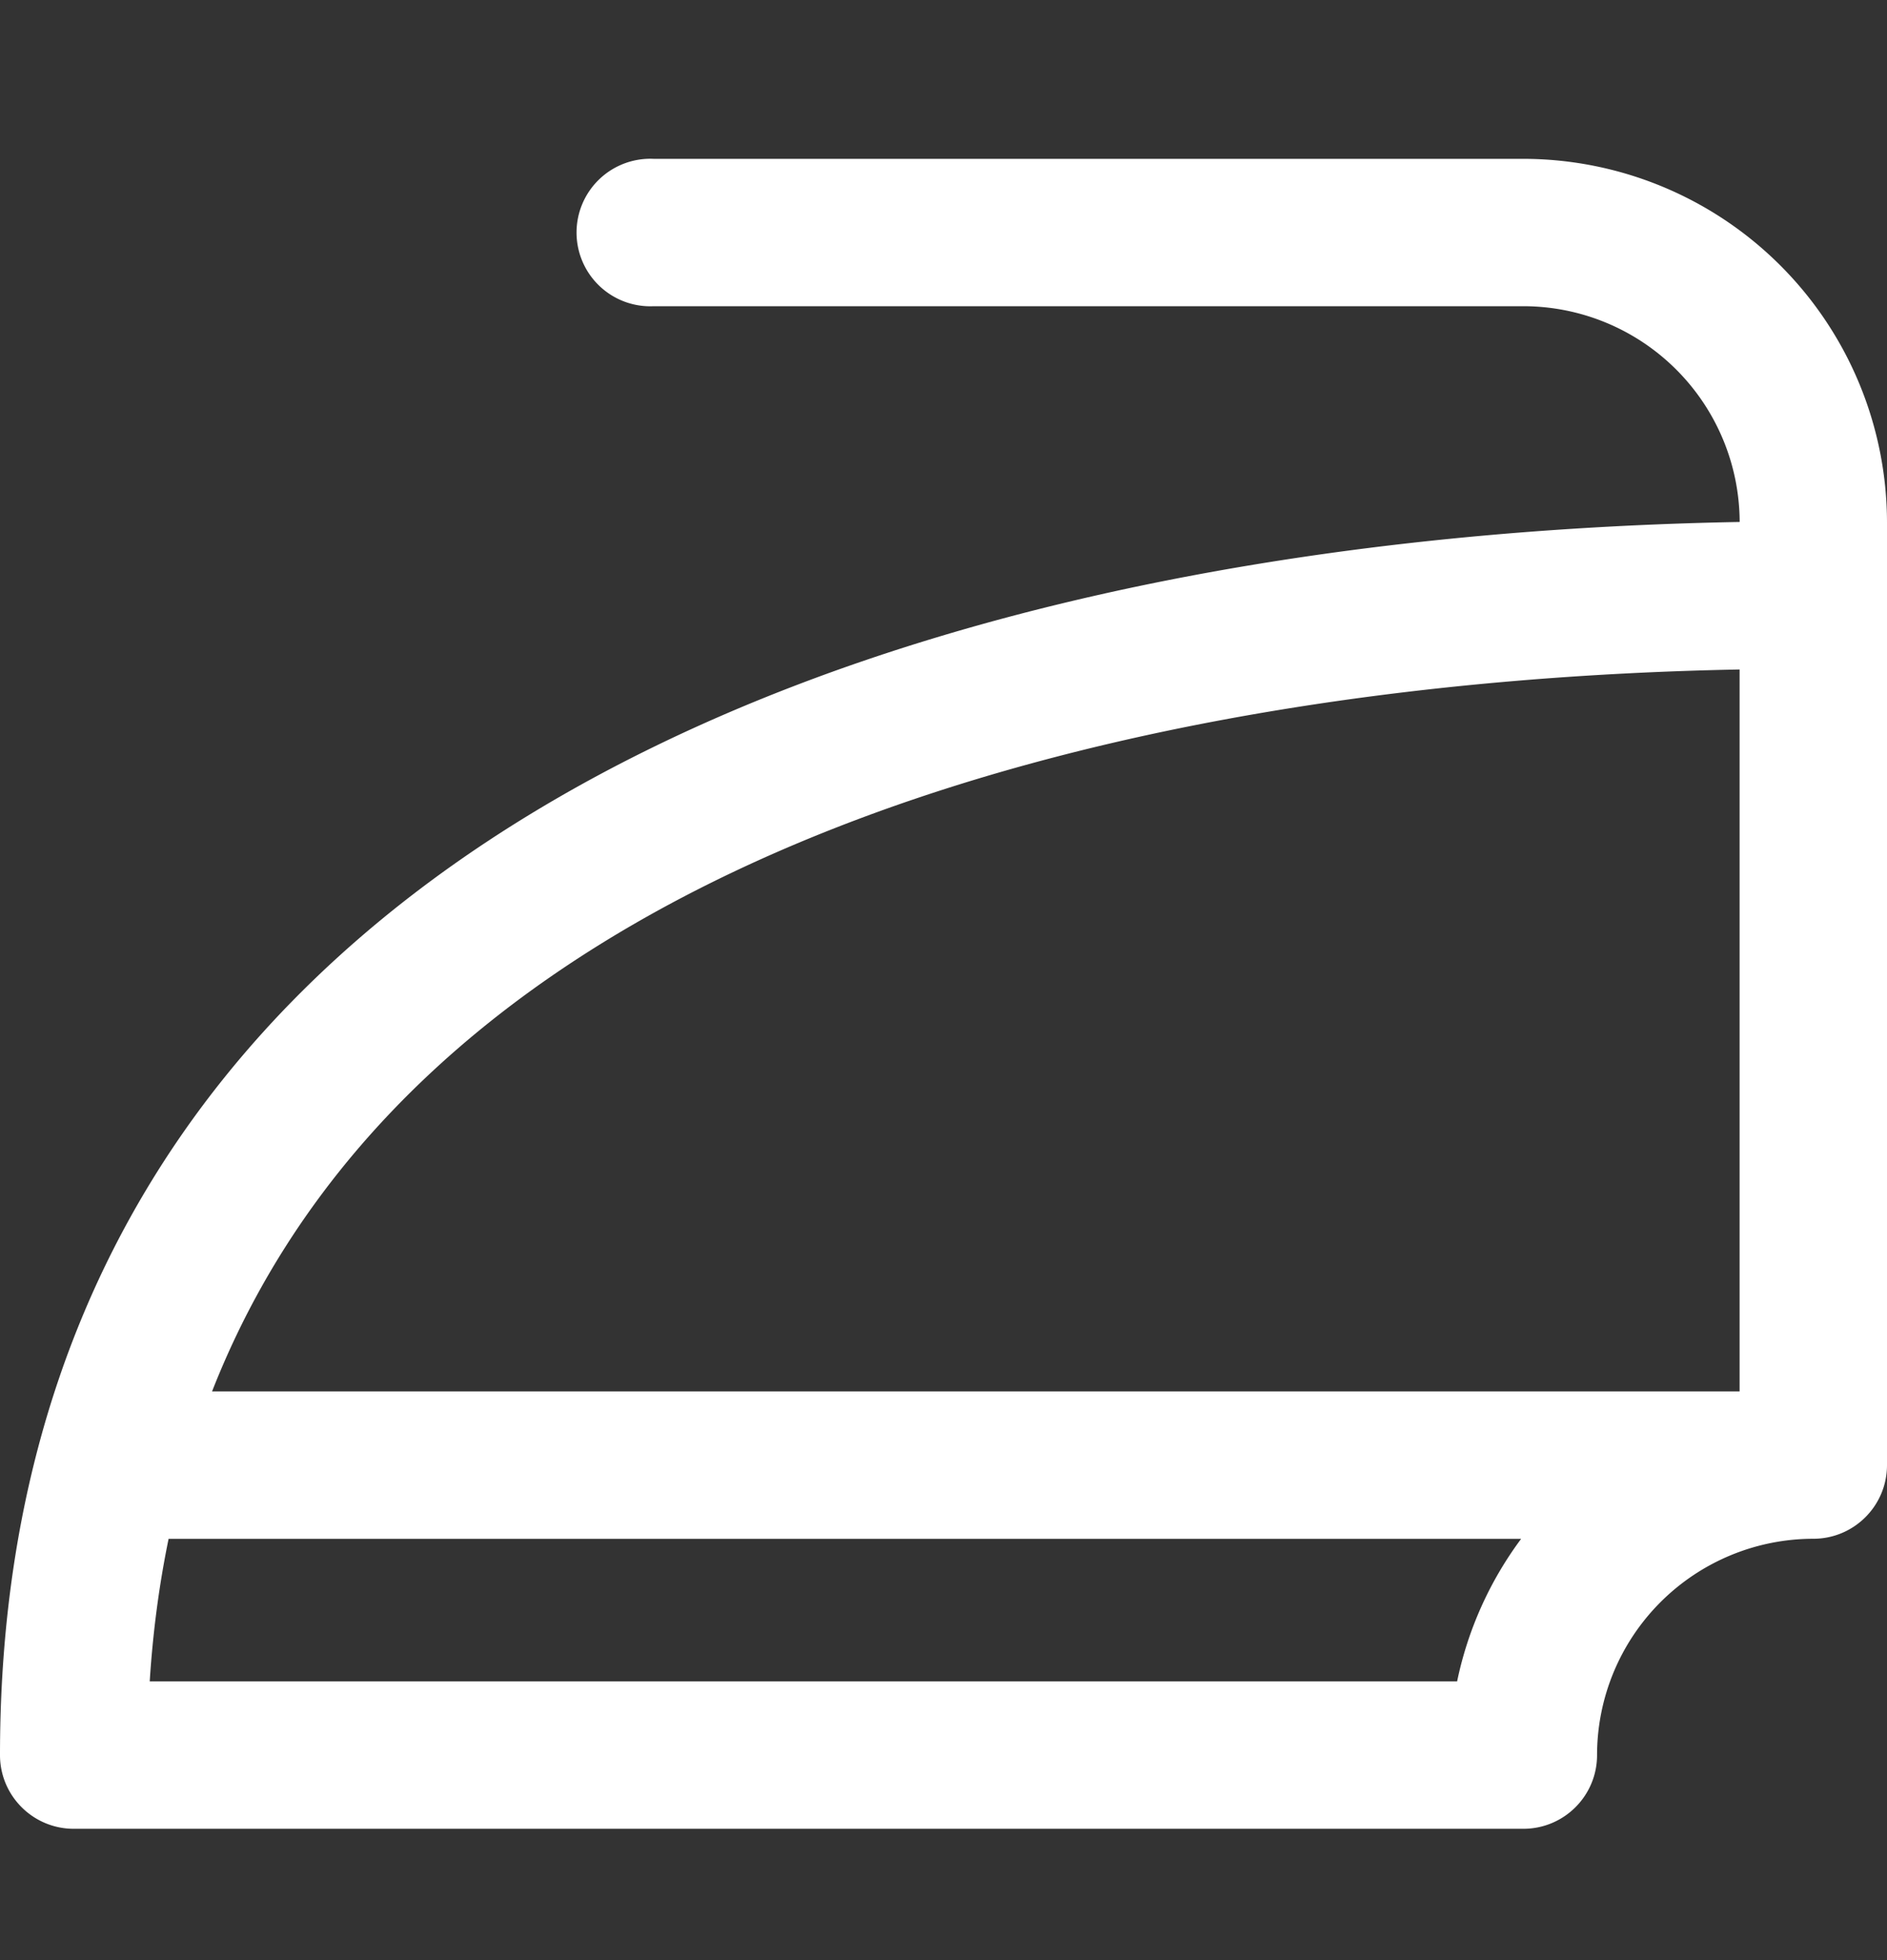 <svg xmlns="http://www.w3.org/2000/svg" width="26" height="27" fill="none"><rect width="100%" height="100%" fill="#333333" stroke="none"/><g clip-path="url(#a)"><path fill="#fff" d="M20.99 2.188H9.005a1.016 1.016 0 1 0 0 2.03H20.99a2.982 2.982 0 0 1 2.98 2.972C11.697 7.415 0 11.914 0 24.176c0 .56.455 1.015 1.016 1.015H20.99c.56 0 1.015-.454 1.015-1.015a2.983 2.983 0 0 1 2.98-2.98c.56 0 1.015-.454 1.015-1.015V7.198a5.016 5.016 0 0 0-5.01-5.01Zm2.979 7.034v9.944H2.922C5.9 11.576 15.82 9.376 23.97 9.222ZM20.077 23.16H2.063c.043-.677.13-1.332.26-1.963h18.636a4.991 4.991 0 0 0-.882 1.963Z"/></g><defs><clipPath id="a"><path fill="#fff" d="M0 .715h26v26H0z"/></clipPath></defs></svg>